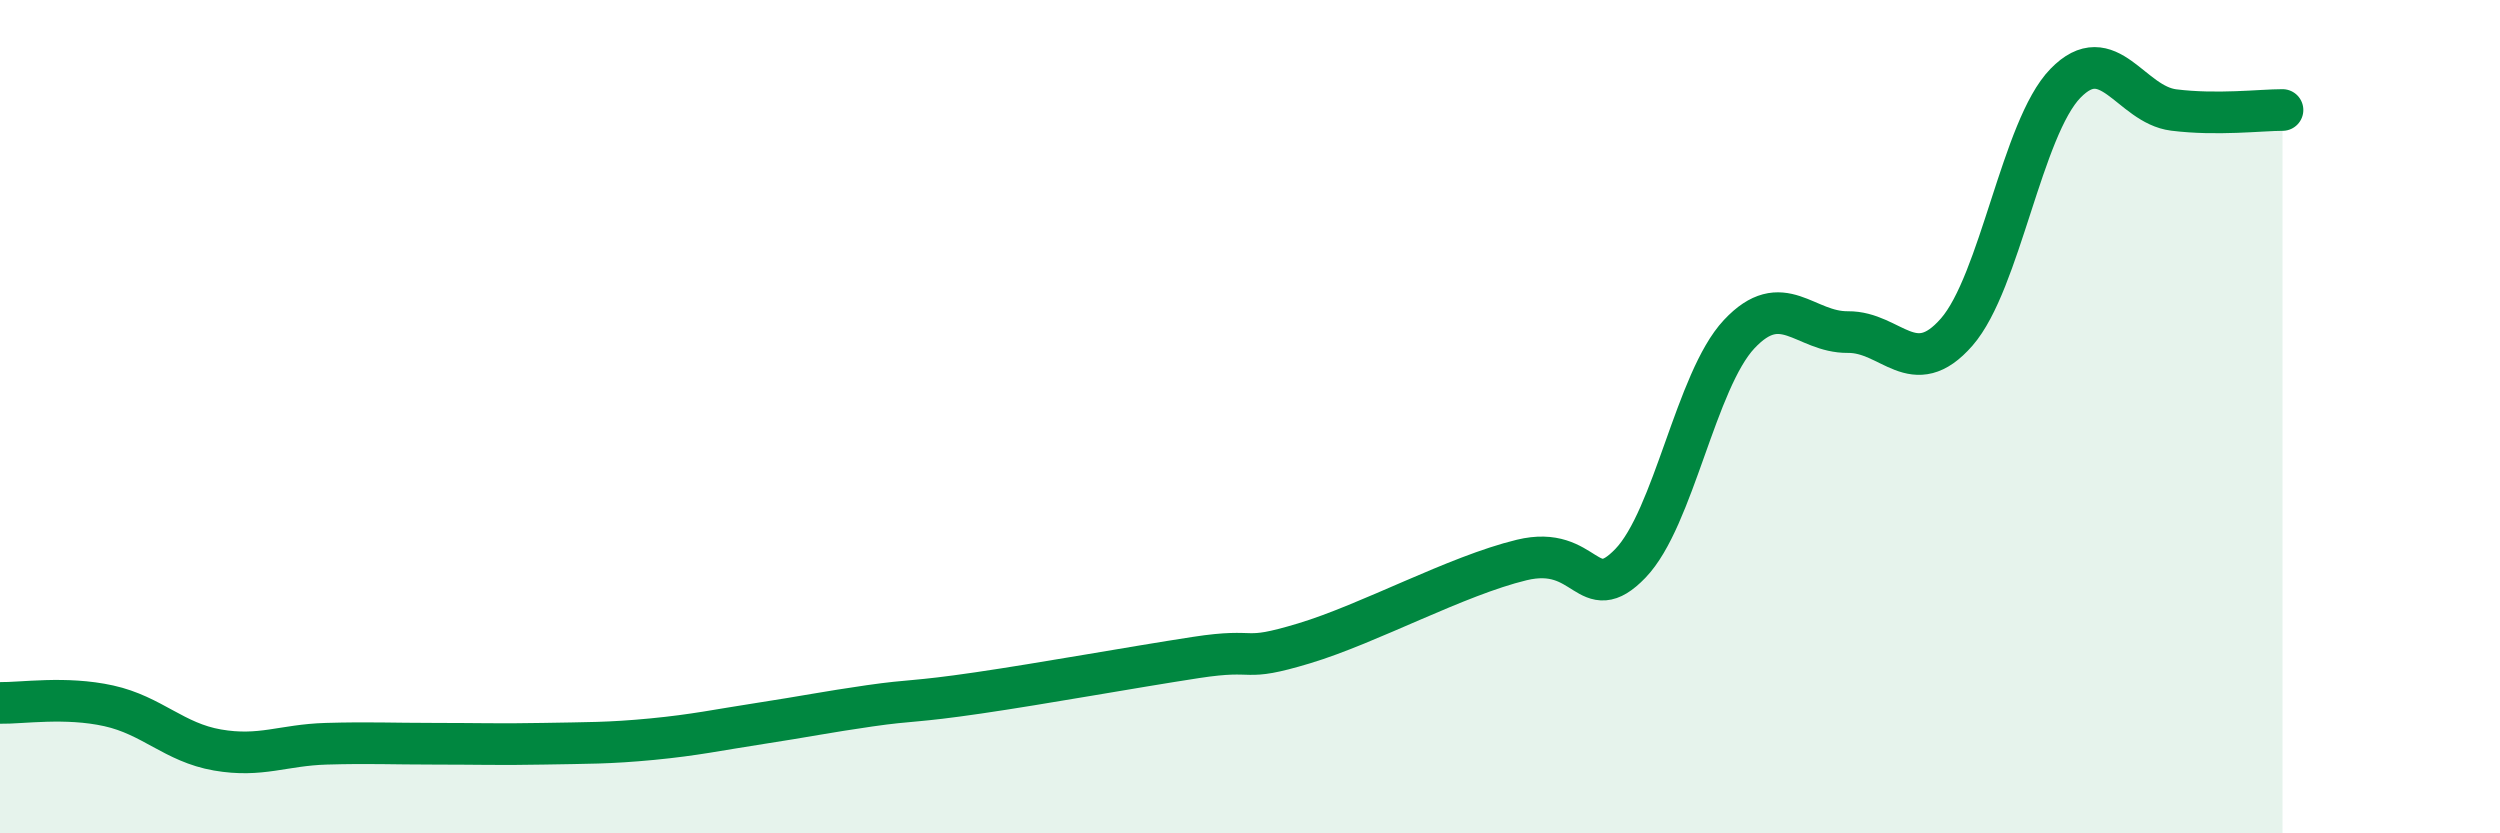 
    <svg width="60" height="20" viewBox="0 0 60 20" xmlns="http://www.w3.org/2000/svg">
      <path
        d="M 0,16.87 C 0.52,16.88 1.57,16.71 2.61,16.94 C 3.65,17.17 4.18,17.82 5.22,18 C 6.26,18.18 6.79,17.88 7.83,17.85 C 8.87,17.82 9.39,17.85 10.43,17.85 C 11.47,17.85 12,17.87 13.04,17.85 C 14.08,17.83 14.61,17.84 15.65,17.74 C 16.69,17.64 17.22,17.52 18.26,17.36 C 19.3,17.2 19.83,17.09 20.87,16.94 C 21.91,16.79 21.91,16.86 23.48,16.63 C 25.05,16.4 27.14,16.02 28.7,15.78 C 30.26,15.54 29.74,15.91 31.3,15.44 C 32.86,14.97 34.95,13.82 36.52,13.44 C 38.09,13.06 38.09,14.6 39.13,13.52 C 40.17,12.44 40.7,9.13 41.74,8.02 C 42.78,6.91 43.31,7.98 44.35,7.97 C 45.39,7.96 45.92,9.16 46.96,7.97 C 48,6.78 48.53,3.07 49.57,2 C 50.61,0.93 51.13,2.51 52.17,2.64 C 53.21,2.77 54.26,2.64 54.78,2.64L54.78 20L0 20Z"
        fill="#008740"
        opacity="0.1"
        stroke-linecap="round"
        stroke-linejoin="round"
      />
      <path
        d="M 0,16.87 C 0.52,16.88 1.57,16.71 2.61,16.94 C 3.65,17.17 4.18,17.82 5.22,18 C 6.26,18.18 6.79,17.88 7.83,17.85 C 8.87,17.82 9.39,17.85 10.43,17.85 C 11.47,17.85 12,17.87 13.04,17.85 C 14.08,17.83 14.61,17.84 15.65,17.74 C 16.69,17.64 17.22,17.52 18.26,17.36 C 19.3,17.2 19.83,17.09 20.87,16.94 C 21.91,16.79 21.91,16.86 23.48,16.63 C 25.05,16.4 27.14,16.02 28.7,15.78 C 30.26,15.54 29.74,15.91 31.3,15.44 C 32.86,14.97 34.95,13.82 36.52,13.44 C 38.09,13.06 38.09,14.6 39.13,13.52 C 40.17,12.44 40.7,9.13 41.74,8.02 C 42.78,6.91 43.31,7.98 44.35,7.97 C 45.39,7.96 45.92,9.16 46.96,7.97 C 48,6.78 48.53,3.07 49.57,2 C 50.61,0.93 51.13,2.51 52.17,2.64 C 53.21,2.77 54.26,2.64 54.78,2.64"
        stroke="#008740"
        stroke-width="1"
        fill="none"
        stroke-linecap="round"
        stroke-linejoin="round"
      />
    </svg>
  